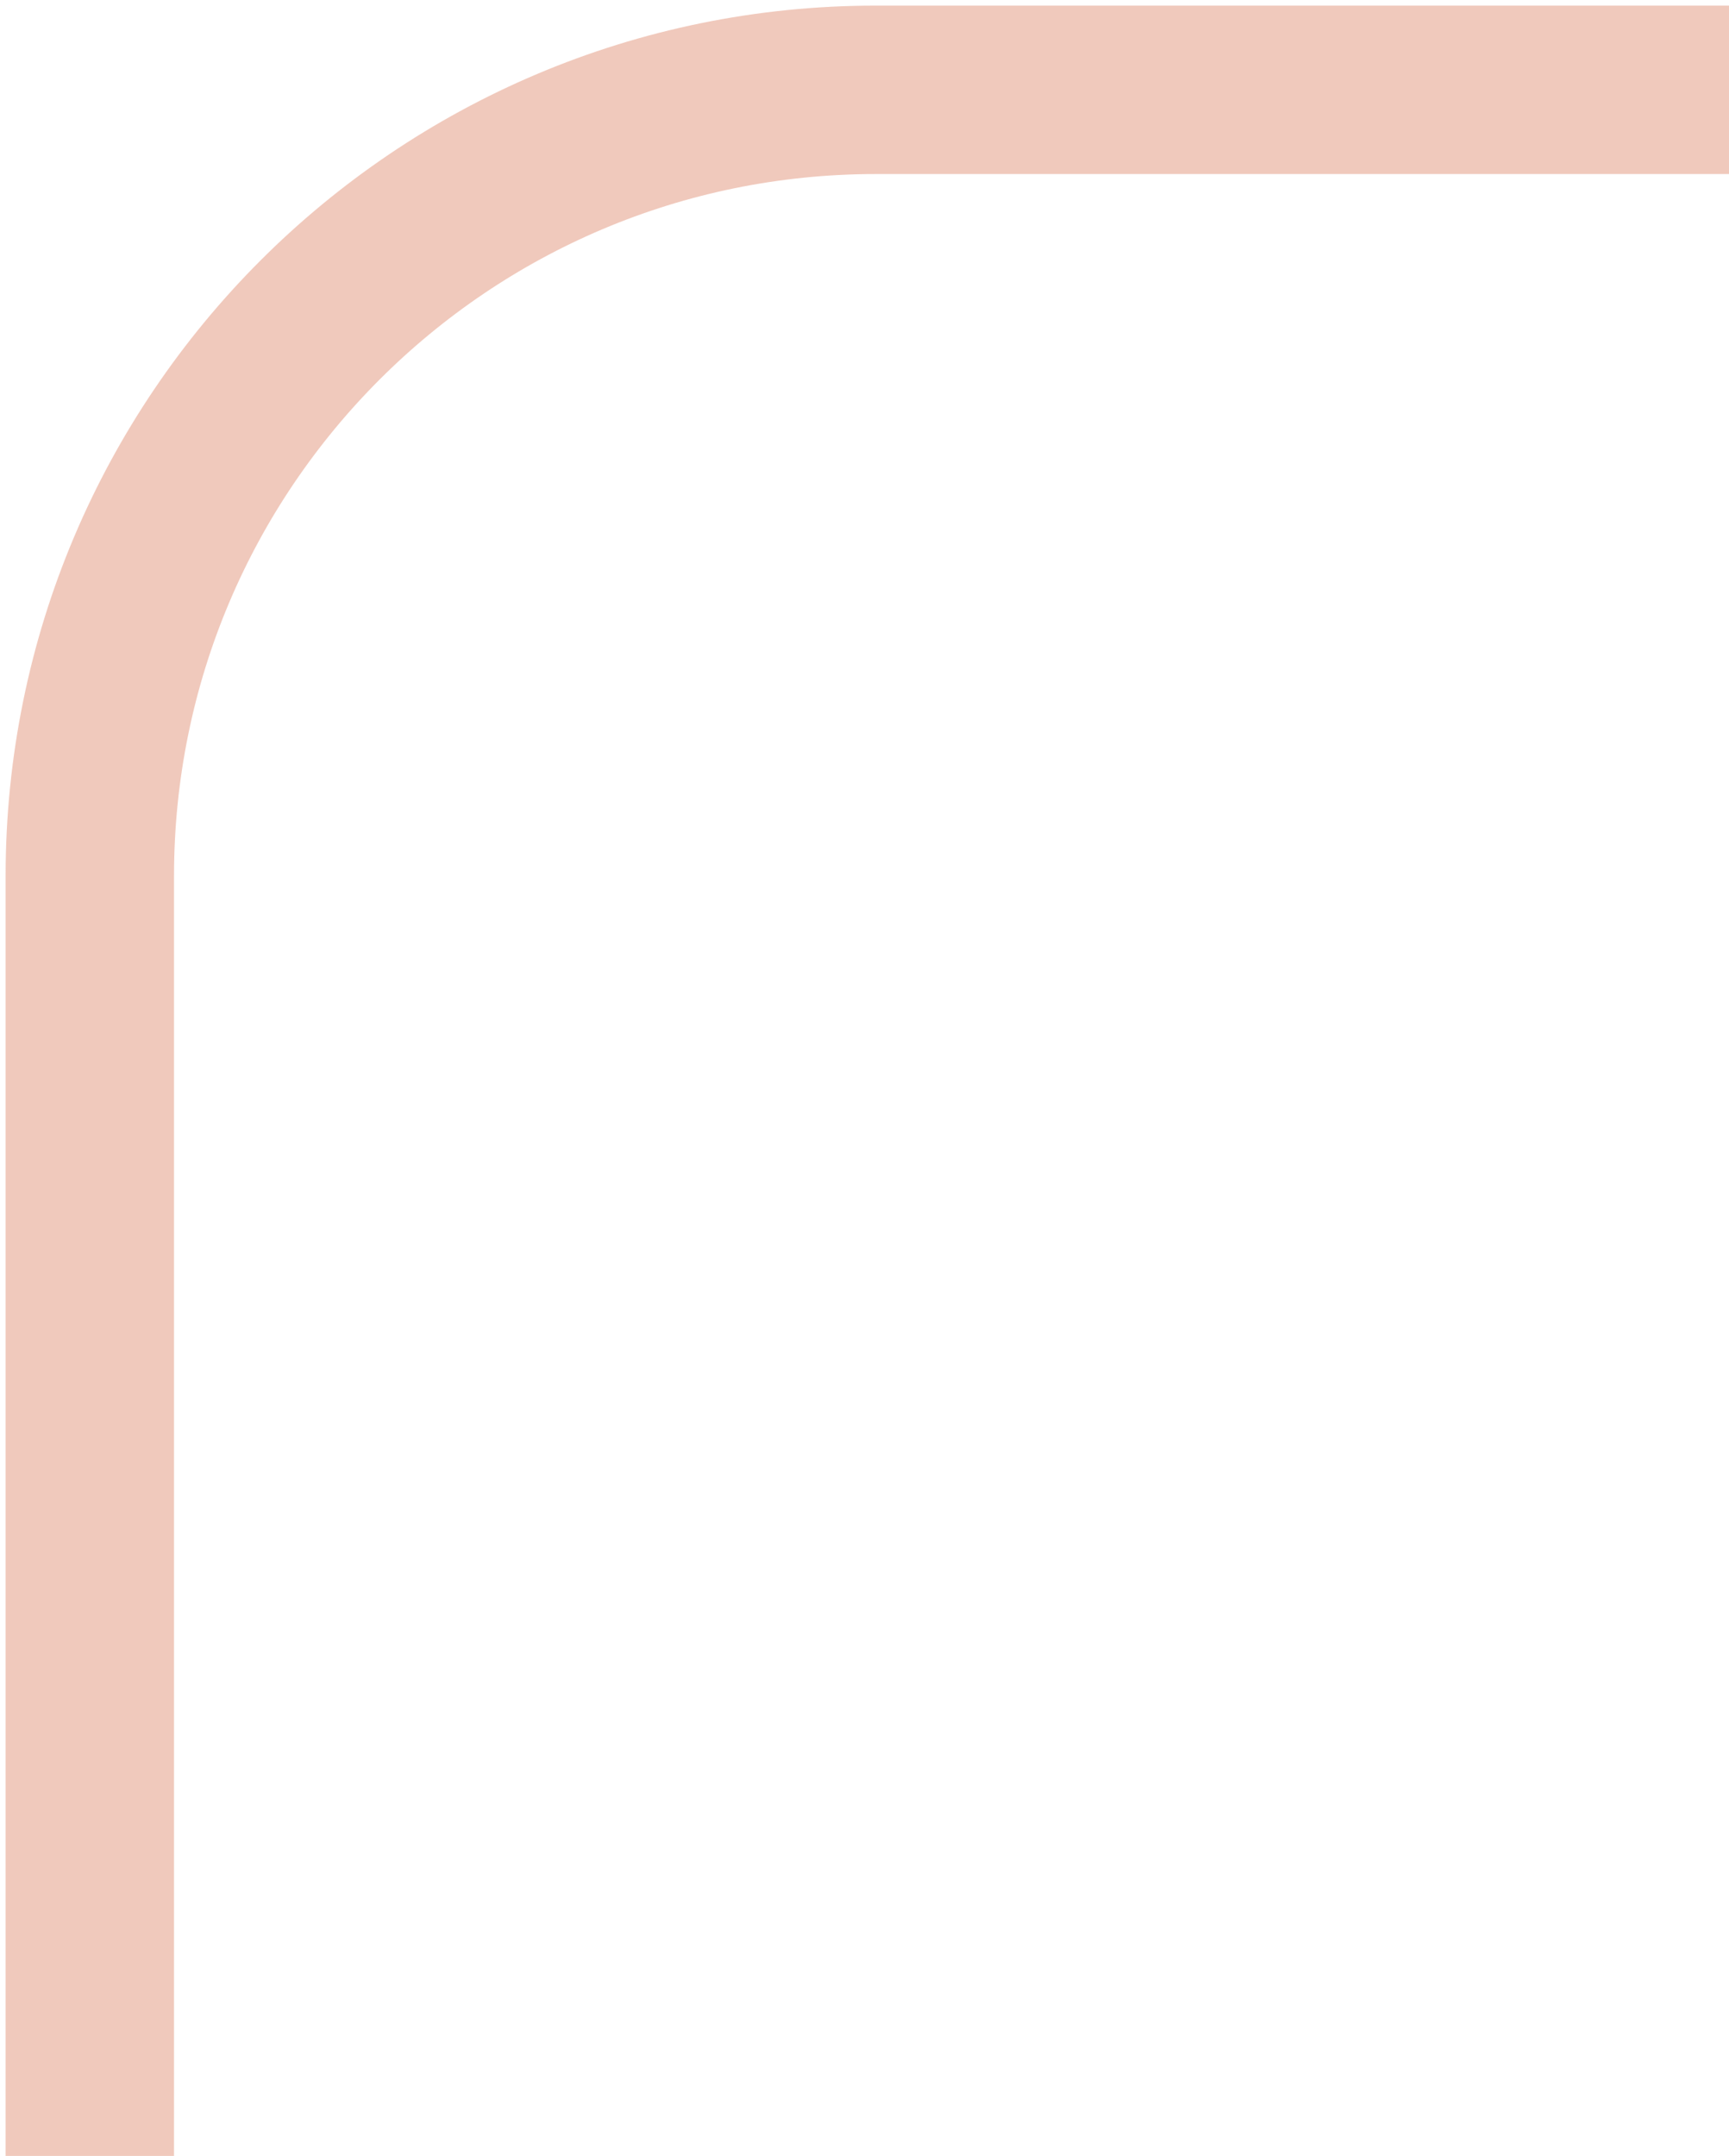 <svg xmlns="http://www.w3.org/2000/svg" width="154" height="192" viewBox="0 0 154 192" fill="none"><path opacity="0.3" d="M154 8H78C39.34 8 8 39.34 8 78V192" stroke="#CB4B1F" stroke-width="15"></path></svg>